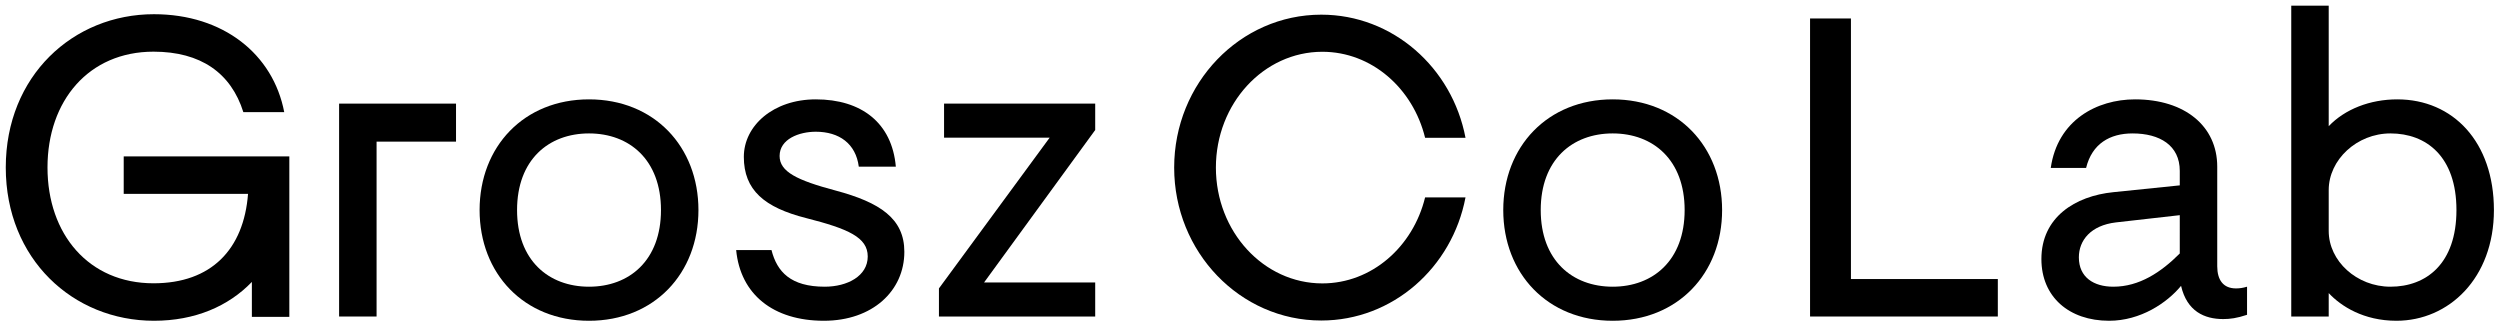 <svg xmlns="http://www.w3.org/2000/svg" xmlns:xlink="http://www.w3.org/1999/xlink" id="Layer_1" x="0px" y="0px" viewBox="0 0 512.667 67.333" xml:space="preserve"><g>	<g>		<path d="M25.369,32.076v7.683h25.495c-0.872,11.35-7.51,18.335-19.384,18.335c-13.271,0-21.74-10.04-21.74-23.749   c0-13.706,8.469-23.749,21.74-23.749c9.692,0,15.892,4.368,18.423,12.399h8.382C56.015,11.121,45.8,2.913,31.568,2.913   c-16.59,0-30.385,12.66-30.385,31.432s13.795,31.432,30.385,31.432c8.409,0,15.276-2.969,20.081-7.964v7.167h7.683V32.076H25.369z   "></path>		<path d="M120.789,20.376c-13.36,0-22.44,9.692-22.44,22.703c0,13.008,9.08,22.7,22.44,22.7c13.358,0,22.439-9.692,22.439-22.7   C143.228,30.068,134.147,20.376,120.789,20.376z M120.789,58.793c-8.295,0-14.757-5.414-14.757-15.715   c0-10.304,6.462-15.718,14.757-15.718c8.294,0,14.755,5.414,14.755,15.718C135.544,53.379,129.083,58.793,120.789,58.793z"></path>		<path d="M171.308,39.061c-7.857-2.095-11.437-3.843-11.437-7.072c0-3.492,4.016-4.976,7.421-4.976   c4.803,0,8.207,2.443,8.818,7.159h7.596c-0.785-8.993-7.072-13.796-16.415-13.796c-8.731,0-14.755,5.414-14.755,11.787   c0,6.811,4.191,10.39,12.835,12.573c8.556,2.182,12.573,3.93,12.573,7.857c0,4.017-4.191,6.2-8.82,6.2   c-6.985,0-9.779-3.055-10.914-7.507h-7.247c0.874,9.078,7.597,14.492,17.987,14.492c9.953,0,16.502-6.11,16.502-14.144   C185.453,44.823,180.477,41.507,171.308,39.061z"></path>		<polygon points="193.595,28.233 215.249,28.233 192.546,59.144 192.546,64.906 224.59,64.906 224.59,57.921 201.802,57.921    224.59,26.662 224.59,21.248 193.595,21.248   "></polygon>		<path d="M330.707,20.376c-13.358,0-22.439,9.692-22.439,22.703c0,13.008,9.08,22.7,22.439,22.7c13.36,0,22.44-9.692,22.44-22.7   C353.147,30.068,344.066,20.376,330.707,20.376z M330.707,58.793c-8.294,0-14.755-5.414-14.755-15.715   c0-10.304,6.462-15.718,14.755-15.718c8.295,0,14.757,5.414,14.757,15.718C345.463,53.379,339.002,58.793,330.707,58.793z"></path>		<polygon points="379.565,3.788 371.183,3.788 371.183,64.906 409.687,64.906 409.687,57.222 379.565,57.222   "></polygon>		<path d="M454.682,54.602v-20.43c0-8.295-6.634-13.796-16.851-13.796c-7.857,0-15.892,4.278-17.288,14.057h7.247   c1.223-4.976,4.889-7.072,9.517-7.072c5.588,0,9.692,2.446,9.692,7.683v2.968l-13.621,1.397   c-7.857,0.788-14.755,5.153-14.755,13.709c0,7.77,5.675,12.66,13.883,12.66c6.459,0,11.873-3.666,14.757-7.159   c1.22,5.24,4.802,6.811,8.643,6.811c1.397,0,2.794-0.174,4.889-0.875v-5.762c-0.875,0.264-1.571,0.351-2.272,0.351   C455.905,59.144,454.682,57.396,454.682,54.602z M446.998,51.982c-3.843,3.843-8.295,6.811-13.621,6.811   c-4.016,0-7.072-1.919-7.072-6.023c0-3.492,2.445-6.55,7.597-7.162l13.096-1.484V51.982z"></path>		<path d="M491.601,20.376c-5.588,0-10.738,2.009-14.06,5.501V1.168h-7.681v63.737h7.681v-4.803   c2.533,2.707,7.162,5.675,13.886,5.675c10.738,0,19.993-8.73,19.993-22.7S503.038,20.376,491.601,20.376z M490.204,58.793   c-6.898,0-12.663-5.237-12.663-11.437v-8.382c0-6.2,5.765-11.614,12.663-11.614c7.333,0,13.532,4.716,13.532,15.718   S497.537,58.793,490.204,58.793z"></path>		<polygon points="69.539,21.248 69.539,64.906 77.223,64.906 77.223,29.044 93.515,29.044 93.515,21.248   "></polygon>		<path d="M271.169,10.618c10.112,0,18.593,7.491,21.074,17.642h8.285c-2.734-14.394-14.934-25.252-29.581-25.252   c-16.659,0-30.163,14.039-30.163,31.359s13.504,31.359,30.163,31.359c14.647,0,26.847-10.858,29.581-25.252h-8.285   c-2.48,10.151-10.962,17.642-21.074,17.642c-12.056,0-21.829-10.632-21.829-23.749S259.113,10.618,271.169,10.618z"></path>	</g></g></svg>